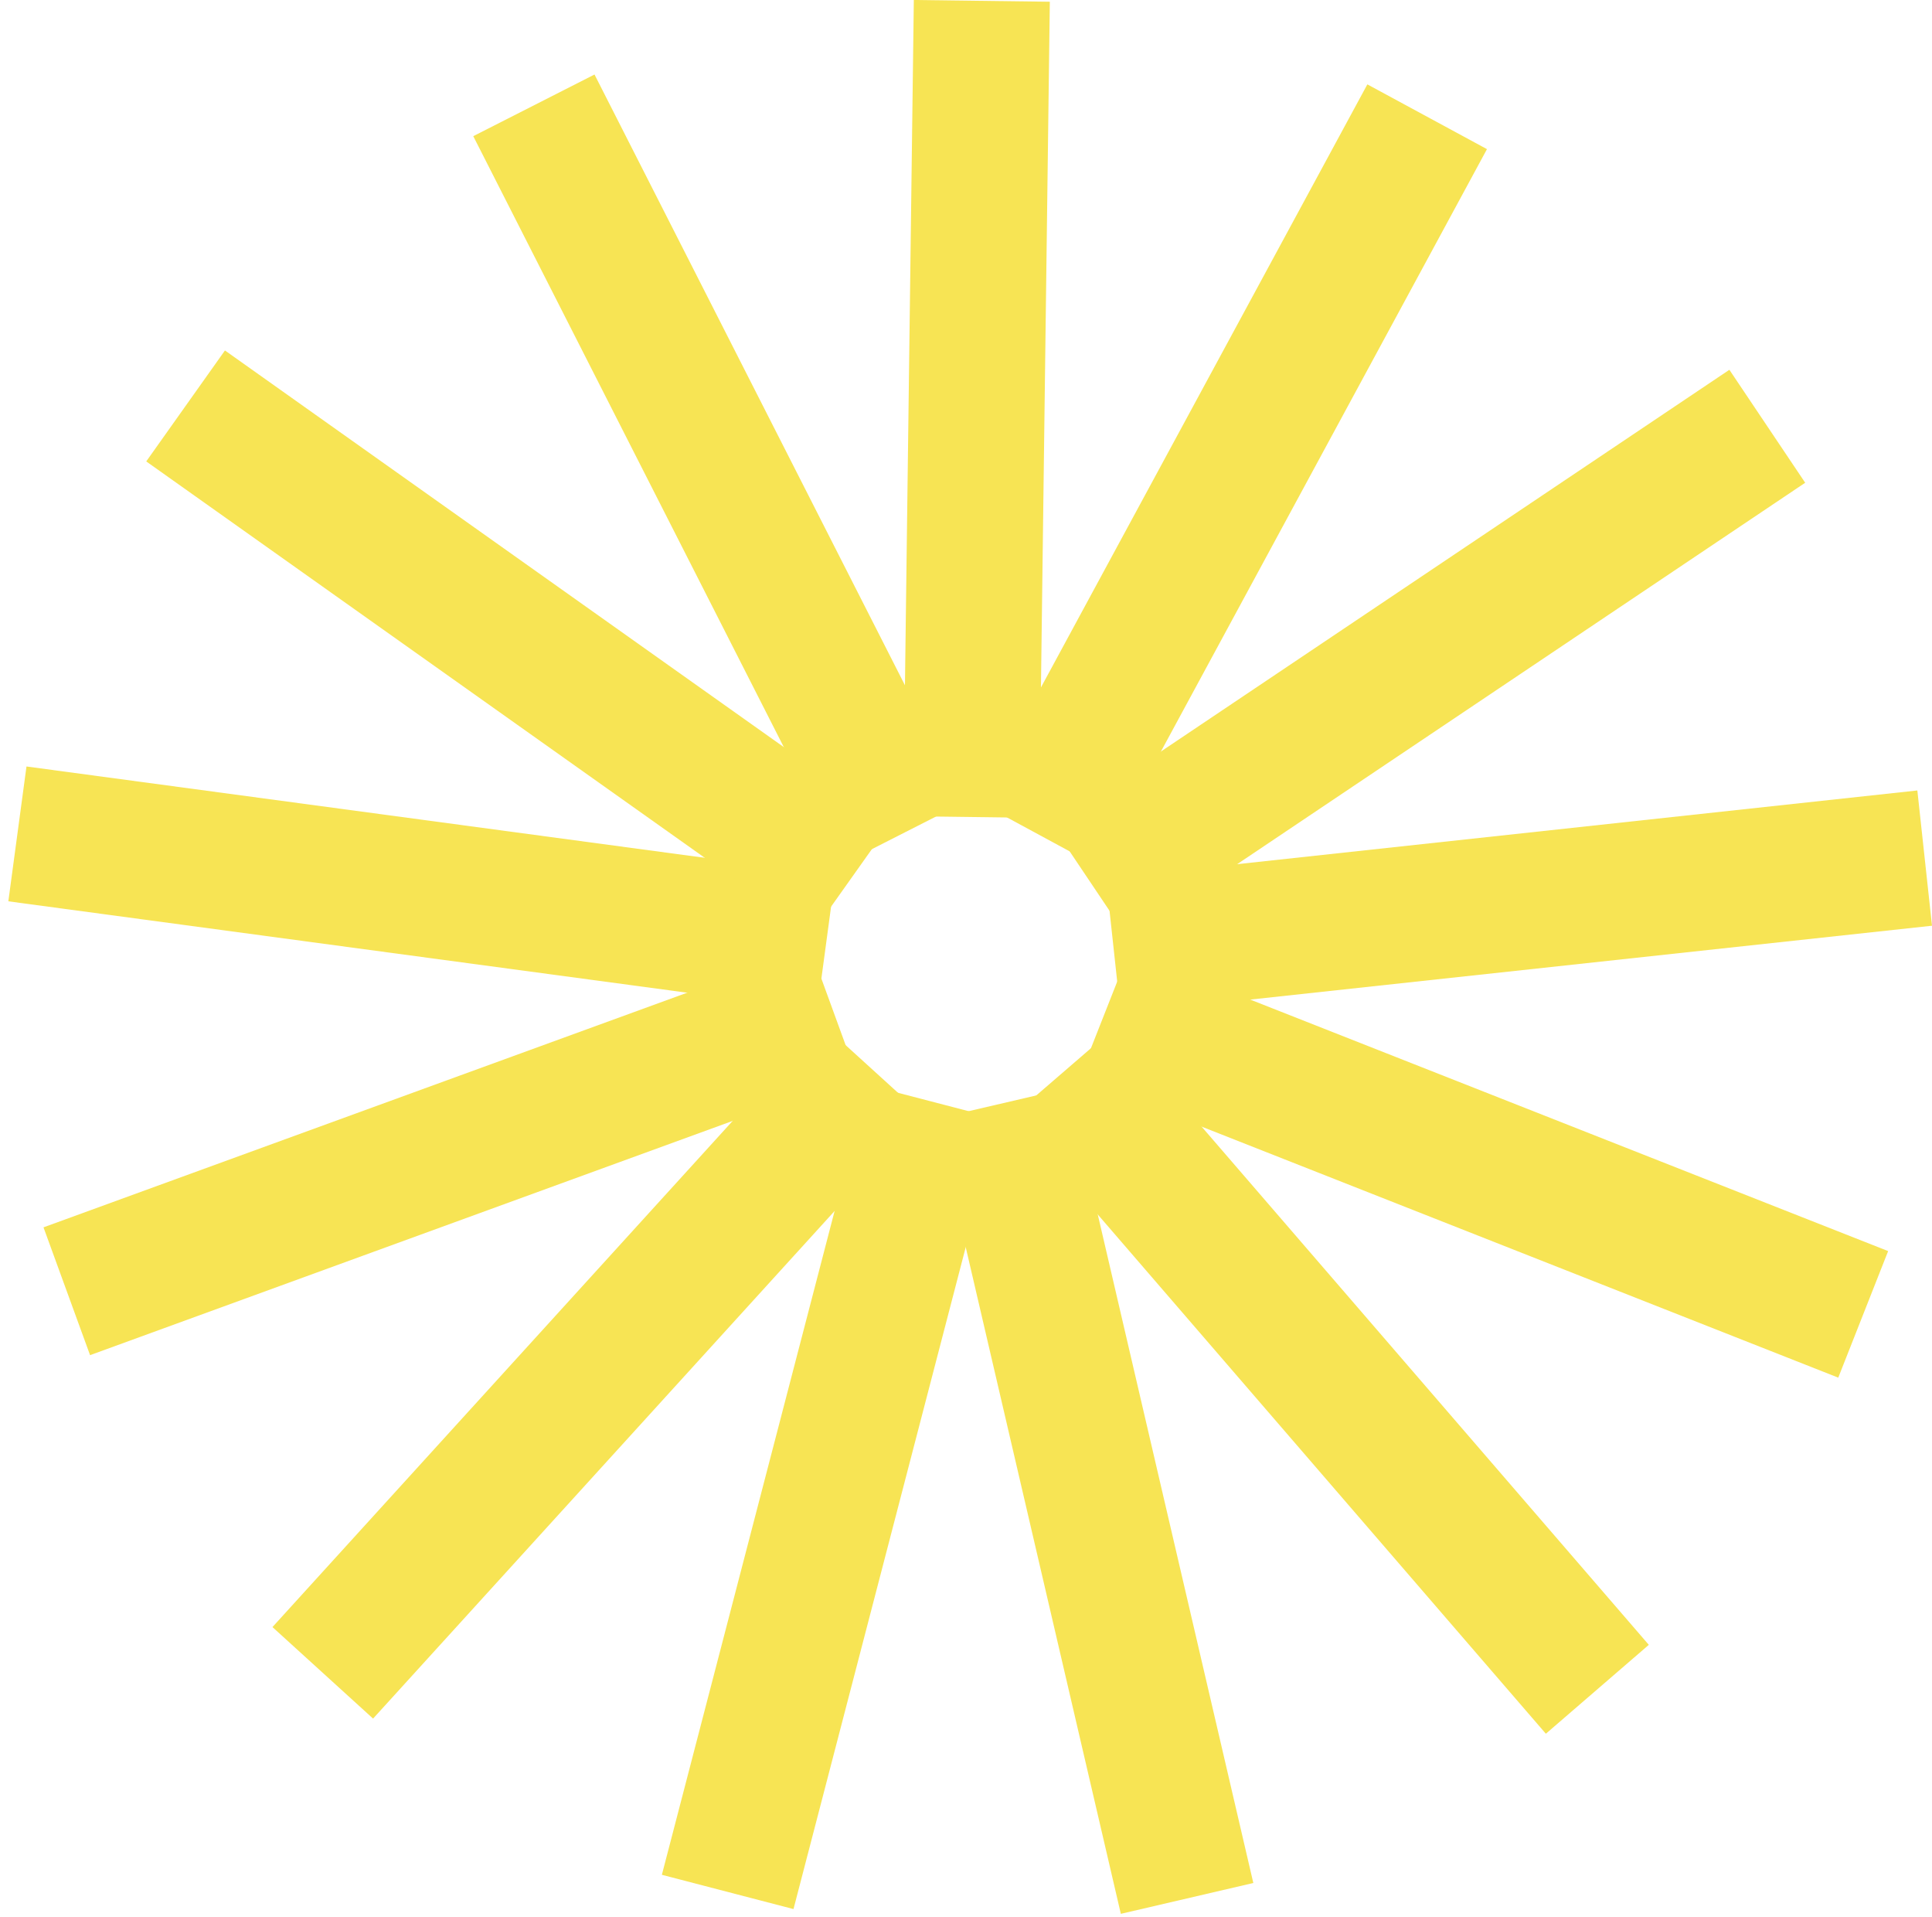 <svg width="127" height="126" viewBox="0 0 127 126" fill="none" xmlns="http://www.w3.org/2000/svg">
<path d="M57.021 71.295L43.508 123.211L52.16 125.463L65.673 73.547L57.021 71.295Z" fill="#F7E454"/>
<path d="M54.001 67.244L17.91 106.93L24.524 112.945L60.616 73.26L54.001 67.244Z" fill="#F7E454"/>
<path d="M53.257 62.293L2.859 80.66L5.921 89.06L56.319 70.692L53.257 62.293Z" fill="#F7E454"/>
<path d="M1.741 50.373L0.548 59.234L53.714 66.39L54.907 57.529L1.741 50.373Z" fill="#F7E454"/>
<path d="M14.787 23.032L9.613 30.324L53.365 61.368L58.539 54.076L14.787 23.032Z" fill="#F7E454"/>
<path d="M39.08 4.897L31.11 8.949L55.422 56.767L63.391 52.715L39.08 4.897Z" fill="#F7E454"/>
<path d="M60.07 -0.001L59.376 53.637L68.316 53.752L69.01 0.114L60.07 -0.001Z" fill="#F7E454"/>
<path d="M89.883 5.545L64.344 52.719L72.206 56.975L97.746 9.801L89.883 5.545Z" fill="#F7E454"/>
<path d="M113.681 24.302L69.141 54.203L74.124 61.627L118.664 31.726L113.681 24.302Z" fill="#F7E454"/>
<path d="M126.037 51.949L72.705 57.727L73.668 66.615L127 60.838L126.037 51.949Z" fill="#F7E454"/>
<path d="M74.212 62.55L70.934 70.867L120.838 90.538L124.117 82.221L74.212 62.55Z" fill="#F7E454"/>
<path d="M73.334 67.49L66.566 73.332L101.617 113.94L108.385 108.098L73.334 67.49Z" fill="#F7E454"/>
<path d="M70.226 71.501L61.518 73.527L73.678 125.776L82.387 123.749L70.226 71.501Z" fill="#F7E454"/>
</svg>
